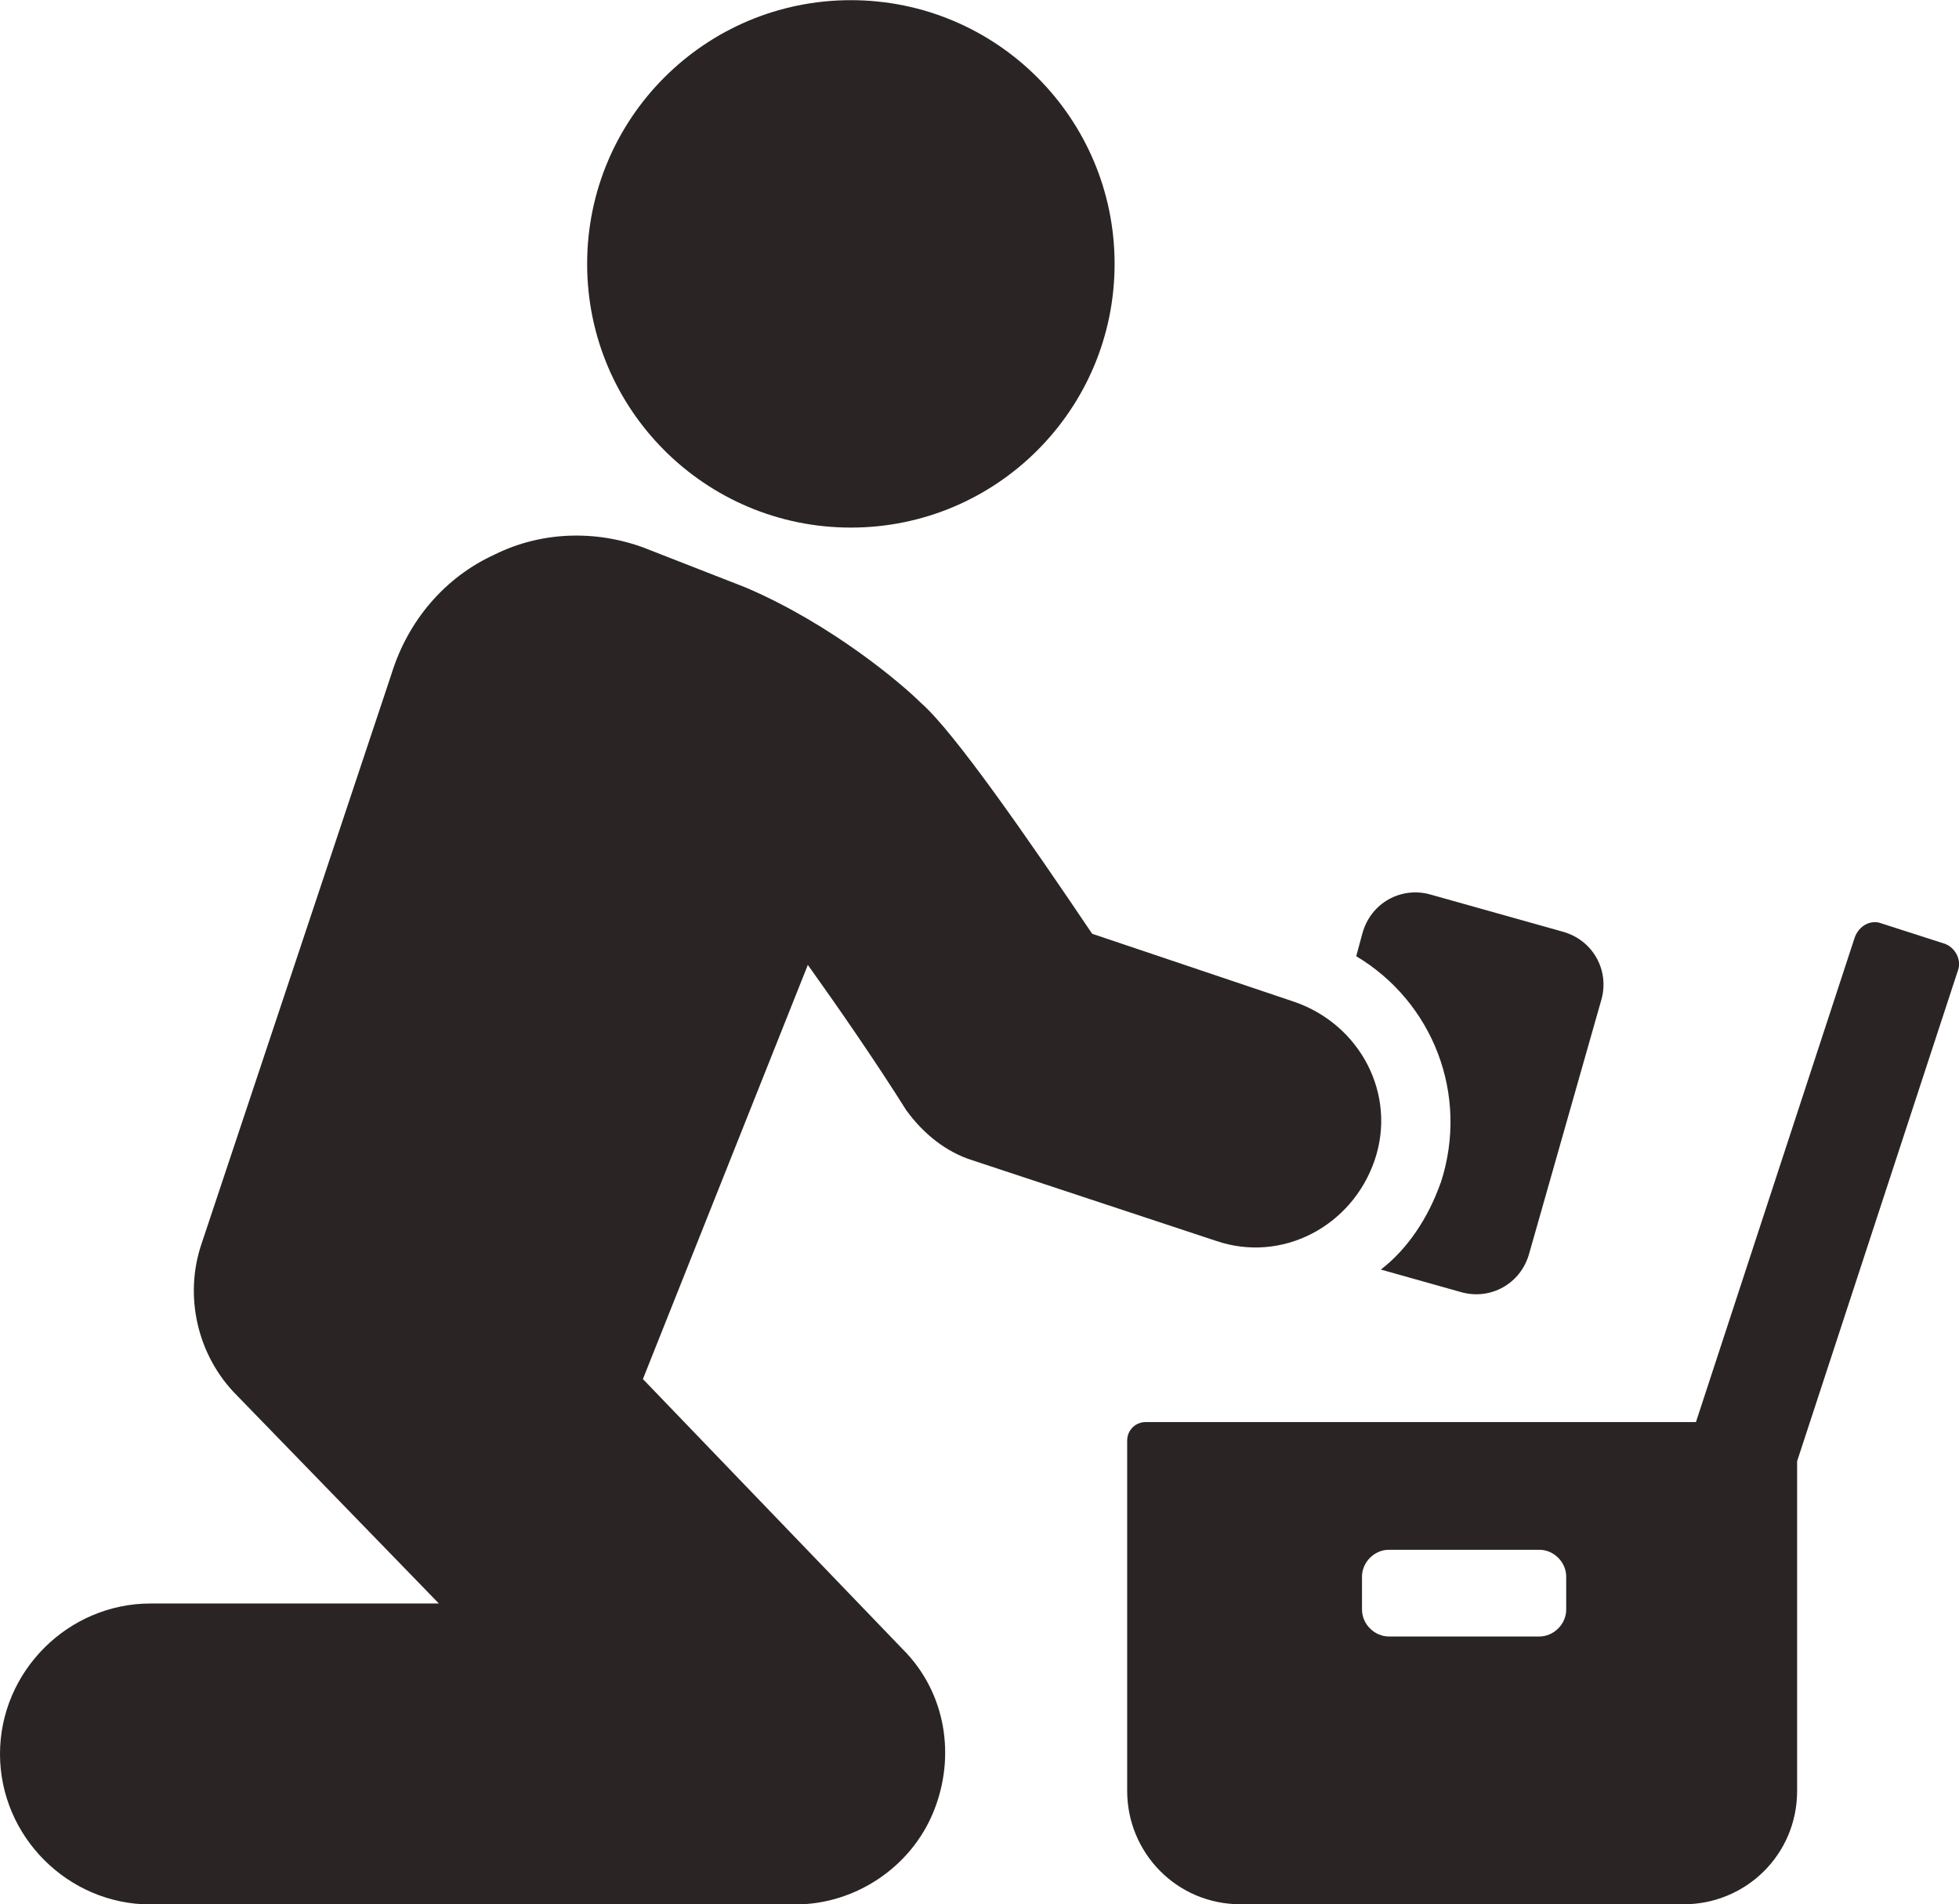 <?xml version="1.0" encoding="UTF-8"?>
<svg xmlns="http://www.w3.org/2000/svg" id="_レイヤー_2" viewBox="0 0 115.21 112">
  <defs>
    <style>.cls-1{fill:#2b2424;stroke-width:0px;}</style>
  </defs>
  <g id="_レイヤー_1-2">
    <path class="cls-1" d="M84.72,69.58c-.73,2.06-1.94,3.88-3.51,5.09l4.73,1.33c1.7.48,3.51-.48,4-2.3l4.24-14.91c.48-1.7-.48-3.51-2.3-4l-7.76-2.18c-1.7-.48-3.51.48-4,2.3l-.36,1.33c4.48,2.67,6.67,8.12,4.97,13.33Z"></path>
    <path class="cls-1" d="M53.33,65.34c.97,1.33,2.3,2.42,3.88,2.91l14.3,4.73c3.88,1.33,8-.85,9.33-4.73,1.33-3.88-.85-8-4.73-9.33l-11.88-4c-3.76-5.58-8.12-11.88-10.06-13.57-1.09-1.09-5.21-4.61-10.3-6.79l-5.58-2.18c-2.91-1.21-6.3-1.21-9.21.24-2.91,1.33-5.09,3.88-6.06,7.03l-11.15,33.45c-1.09,3.15-.24,6.67,2.06,8.97l11.88,12.24H8.85c-4.85,0-8.85,4-8.85,8.85s4,8.85,8.85,8.85h37.93c3.51,0,6.79-2.18,8.12-5.45,1.33-3.27.73-7.03-1.82-9.57l-15.27-15.88,9.7-24.36c1.82,2.55,4,5.7,5.82,8.6Z"></path>
    <circle class="cls-1" cx="50.04" cy="15.52" r="15.51"></circle>
    <path class="cls-1" d="M114.41,55.52l-3.76-1.21c-.61-.24-1.33.12-1.58.85l-9.33,28.48h-32.36c-.61,0-1.09.48-1.09,1.09v20.6c0,3.64,2.91,6.67,6.67,6.67h26.06c3.64,0,6.67-2.91,6.67-6.67v-19.39l9.45-28.84c.24-.61-.12-1.33-.73-1.58ZM92.11,94.67c0,.85-.73,1.58-1.58,1.58h-8.85c-.85,0-1.58-.73-1.58-1.58v-1.94c0-.85.73-1.58,1.58-1.58h8.85c.85,0,1.58.73,1.58,1.58v1.94Z"></path>
  </g>
</svg>
